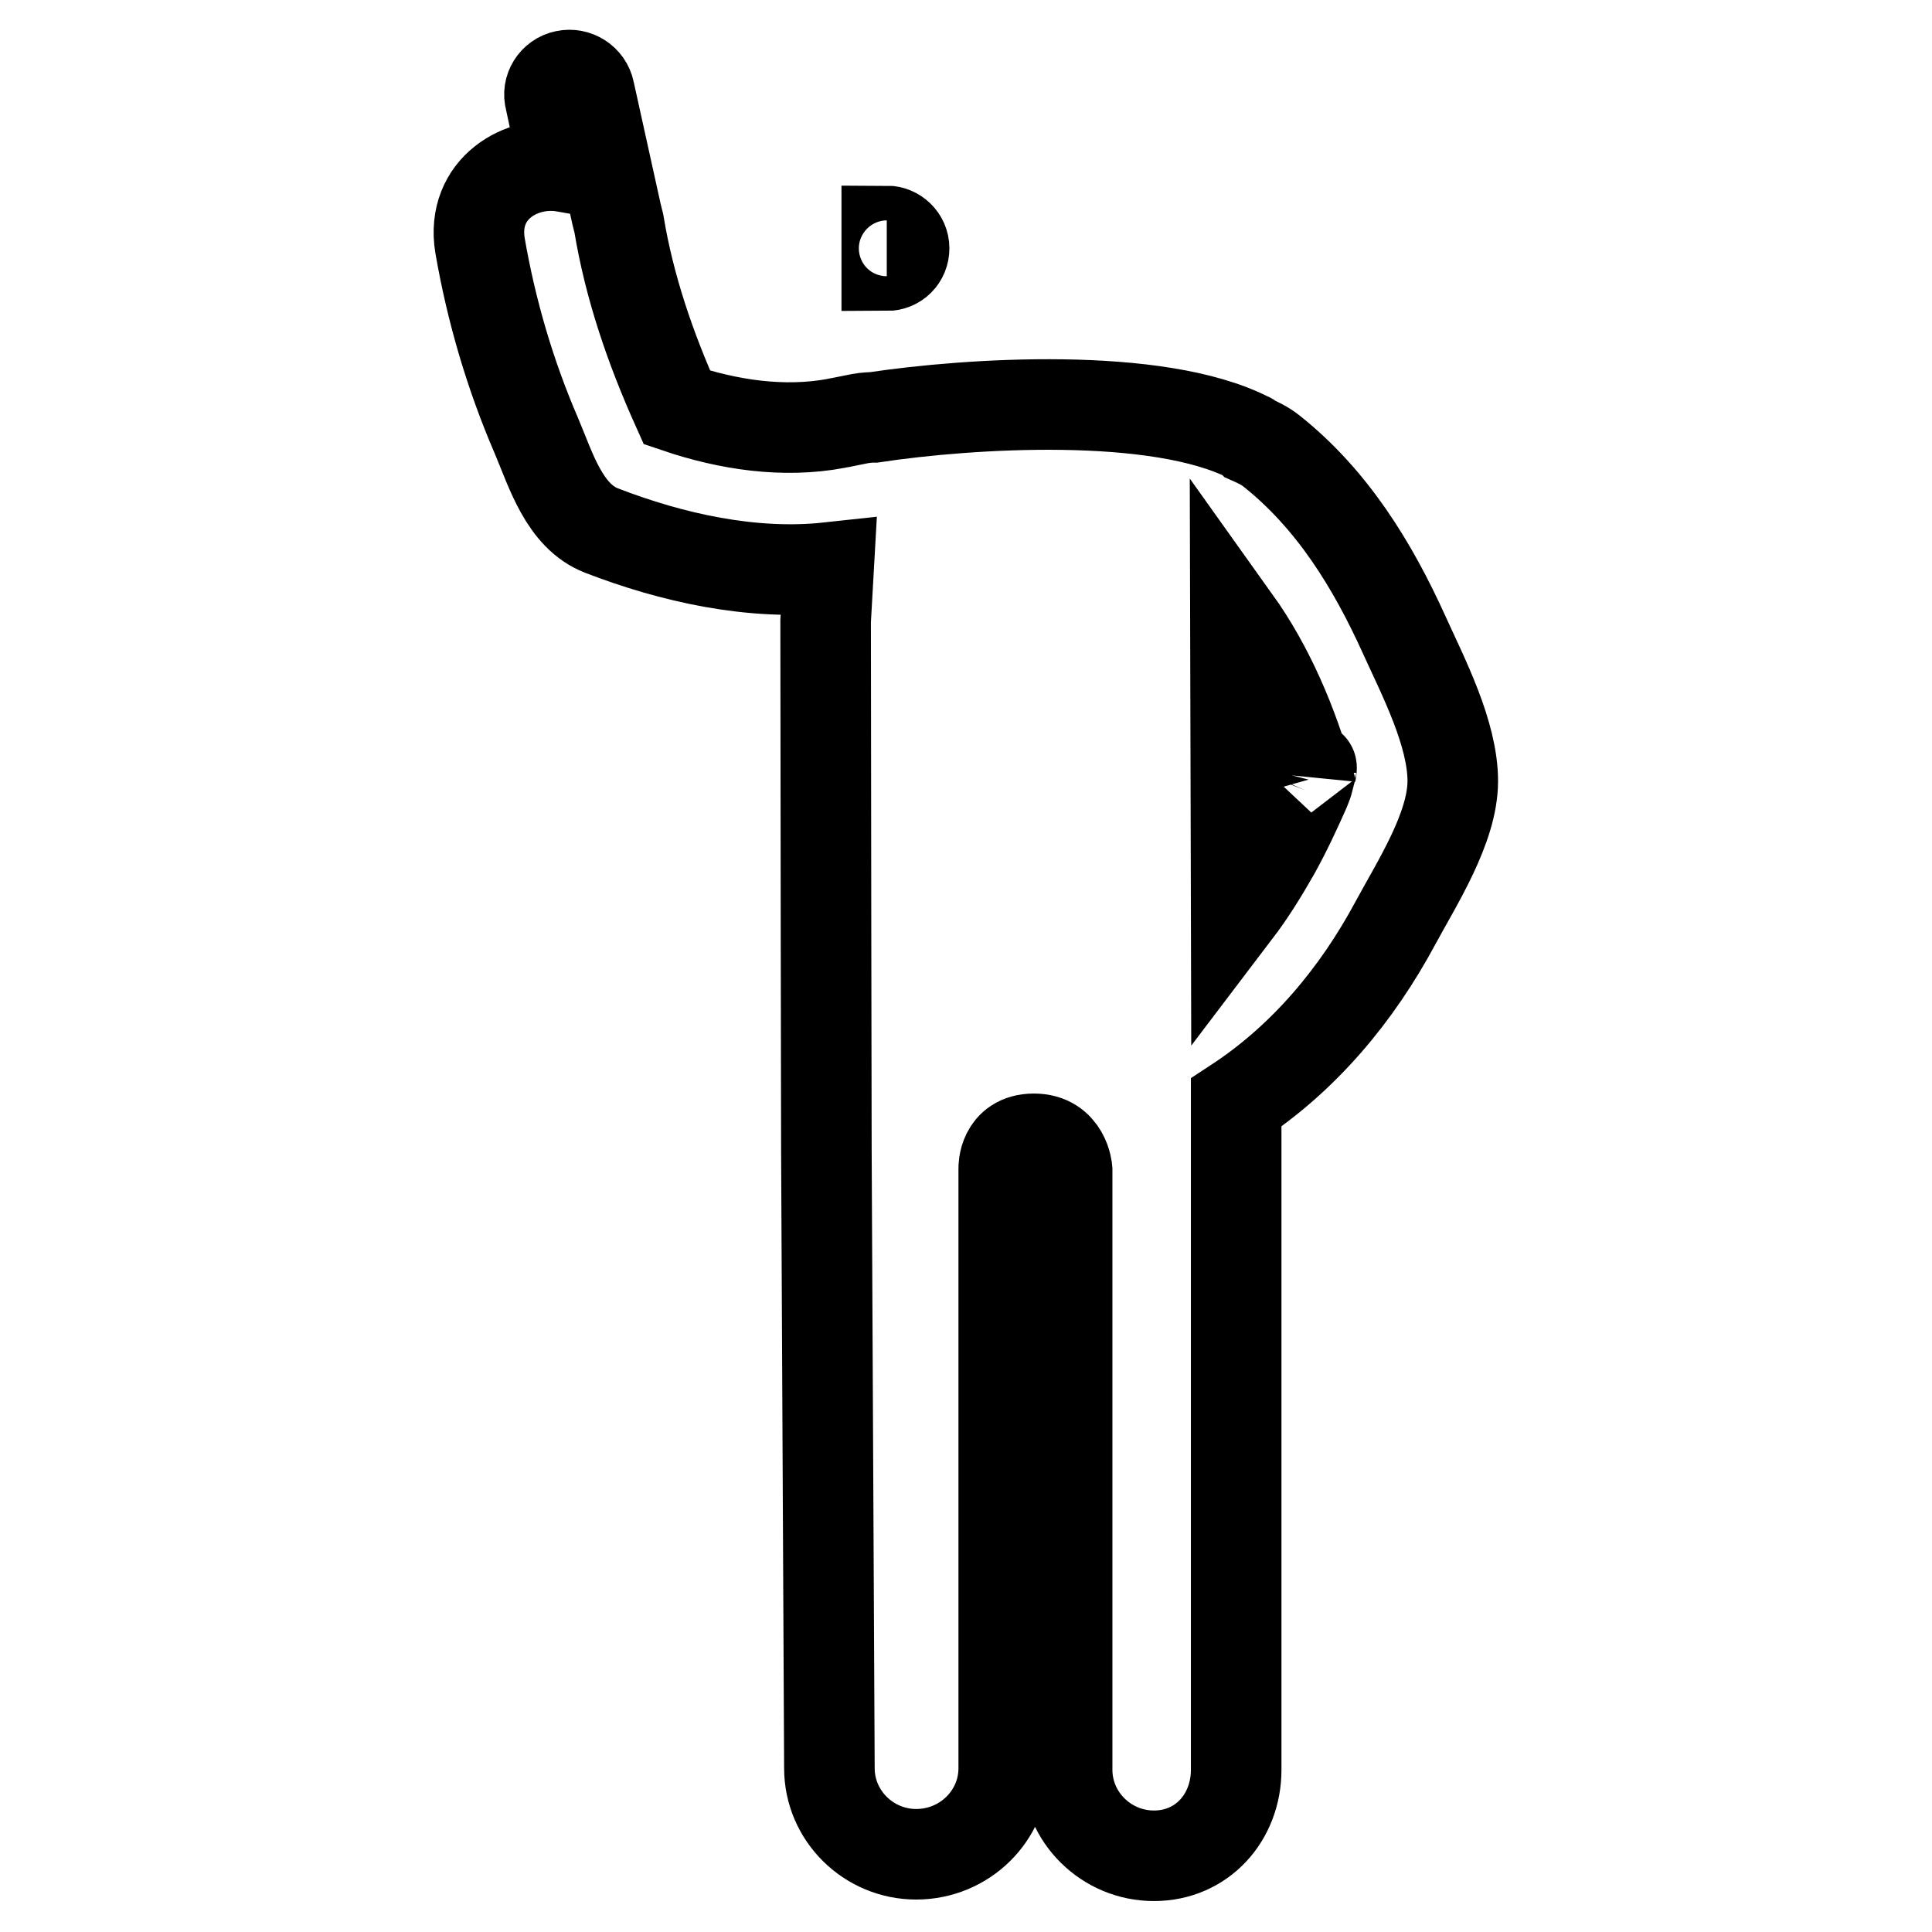 <?xml version="1.0" encoding="utf-8"?>
<!-- Svg Vector Icons : http://www.onlinewebfonts.com/icon -->
<!DOCTYPE svg PUBLIC "-//W3C//DTD SVG 1.1//EN" "http://www.w3.org/Graphics/SVG/1.1/DTD/svg11.dtd">
<svg version="1.1" xmlns="http://www.w3.org/2000/svg" xmlns:xlink="http://www.w3.org/1999/xlink" x="0px" y="0px" viewBox="0 0 256 256" enable-background="new 0 0 256 256" xml:space="preserve">
<g> <path stroke-width="12" fill-opacity="0" stroke="#000000"  d="M117.5,30.6c1.2,0,2.3,1,2.3,2.3s-1,2.3-2.3,2.3V30.6z M186.1,84.2c-4.2-9.3-9.6-18.1-17.7-24.5 c-0.9-0.7-1.8-1.1-2.7-1.5c-0.1-0.1-0.1-0.2-0.2-0.2c-12.1-6.2-37.1-4.6-49.7-2.7c-0.8,0-1.6,0.1-2.5,0.3c-0.5,0.1-1,0.2-1.5,0.3 c-0.3,0.1-0.7,0.1-1,0.2v0c-7,1.3-14.3,0.2-21.1-2.1c-3.5-7.8-6.3-15.9-7.7-24.4c-0.1-0.4-0.2-0.8-0.3-1.2l-3.6-16.3 c-0.3-1.5-1.8-2.4-3.2-2.1c-1.5,0.3-2.4,1.8-2,3.2l1.9,8.9c-5.7-1-12.4,2.9-11.2,10.4c1.5,8.7,4,17.2,7.5,25.3 c1.9,4.5,3.7,10.6,8.6,12.5c9.3,3.6,20,6,30.1,4.9l-0.4,7.1c0,14.6,0.1,69.3,0.1,70l0.4,82c0,6.3,5.2,11.4,11.5,11.4 c6.4,0,11.6-5.1,11.6-11.4v-79.5c0,0-0.1-3.9,4-3.9c4.1,0,4.4,4.1,4.4,4.1v79.5c0,6.3,5.2,11.4,11.5,11.4c6.4,0,10.9-5.1,10.9-11.4 v-76.3l0-12.1c9-5.9,16-14.3,21.1-23.8c2.8-5.2,7.6-12.6,7.6-18.8C192.5,97.2,188.6,89.7,186.1,84.2z M173.7,102.4 C173.7,101.4,173.9,101.4,173.7,102.4L173.7,102.4z M168.9,112.9c-1.6,2.8-3.2,5.4-5.1,7.9l-0.1-38.6c4.5,6.3,7.6,13.7,9.7,21.1 c-0.1,0.4-0.3,0.9-0.5,1.4C171.7,107.4,170.4,110.2,168.9,112.9z"/></g>
</svg>
